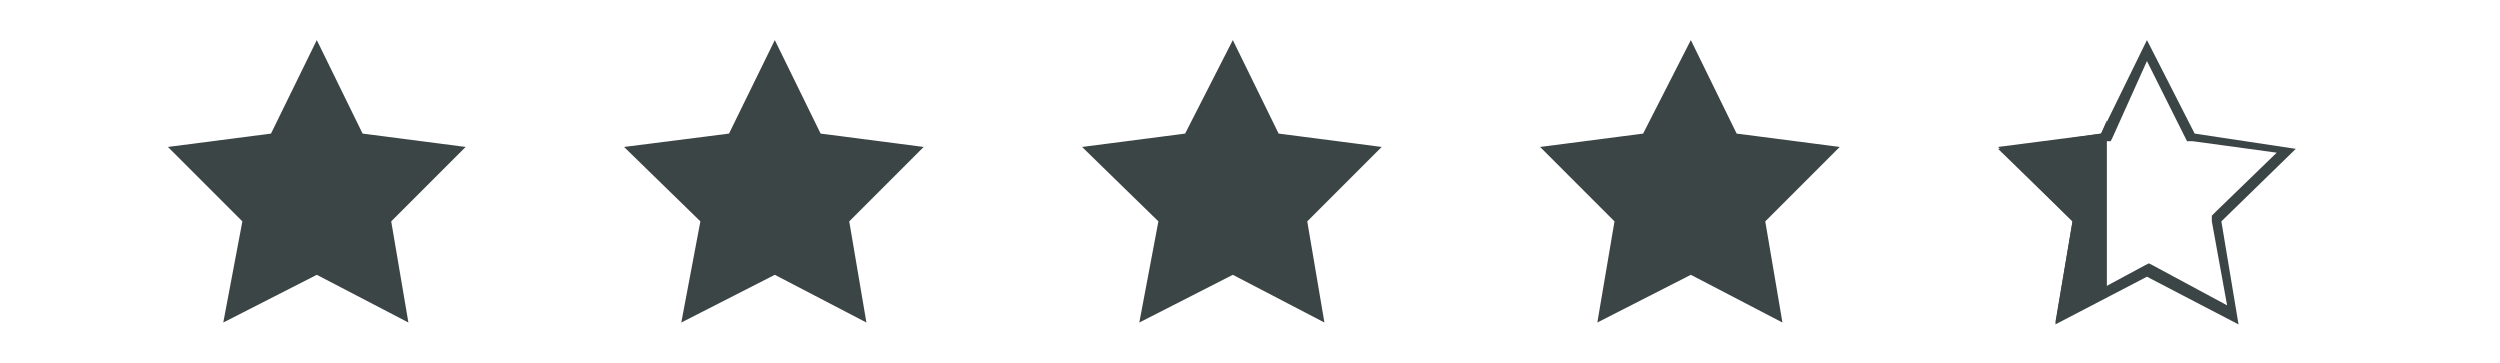 <?xml version="1.0" encoding="utf-8"?>
<!-- Generator: Adobe Illustrator 27.7.0, SVG Export Plug-In . SVG Version: 6.00 Build 0)  -->
<svg version="1.1" id="Layer_1" xmlns="http://www.w3.org/2000/svg" xmlns:xlink="http://www.w3.org/1999/xlink" x="0px" y="0px"
	 viewBox="0 0 131 19" style="enable-background:new 0 0 131 19;" xml:space="preserve">
<style type="text/css">
	.st0{fill:#3C4545;}
</style>
<polygon class="st0" points="16.6,2.1 19,7 24.4,7.7 20.5,11.6 21.4,16.9 16.6,14.4 11.7,16.9 12.7,11.6 8.8,7.7 14.2,7 "/>
<polygon class="st0" points="40.6,2.1 43,7 48.4,7.7 44.5,11.6 45.4,16.9 40.6,14.4 35.7,16.9 36.7,11.6 32.7,7.7 38.2,7 "/>
<polygon class="st0" points="64.6,2.1 67,7 72.4,7.7 68.5,11.6 69.4,16.9 64.6,14.4 59.7,16.9 60.7,11.6 56.7,7.7 62.1,7 "/>
<polygon class="st0" points="88.6,2.1 91,7 96.4,7.7 92.5,11.6 93.4,16.9 88.6,14.4 83.7,16.9 84.6,11.6 80.7,7.7 86.1,7 "/>
<g>
	<path class="st0" d="M112.5,3.2l2,4l0.1,0.2h0.3l4.4,0.6l-3.2,3.1l-0.2,0.2v0.3l0.8,4.4l-3.9-2.1l-0.2-0.1l-0.2,0.1l-3.9,2.1
		l0.8-4.4v-0.3l-0.2-0.2L105.9,8l4.4-0.6h0.3l0.1-0.2L112.5,3.2 M112.5,2.1L110.1,7l-5.4,0.8l3.9,3.8l-0.9,5.4l4.8-2.5l4.8,2.5
		l-0.9-5.4l3.9-3.8L115,7L112.5,2.1L112.5,2.1z"/>
</g>
<polygon class="st0" points="110.4,15.5 110.4,6.3 110.1,7 104.7,7.7 108.6,11.6 107.7,16.9 "/>
</svg>
